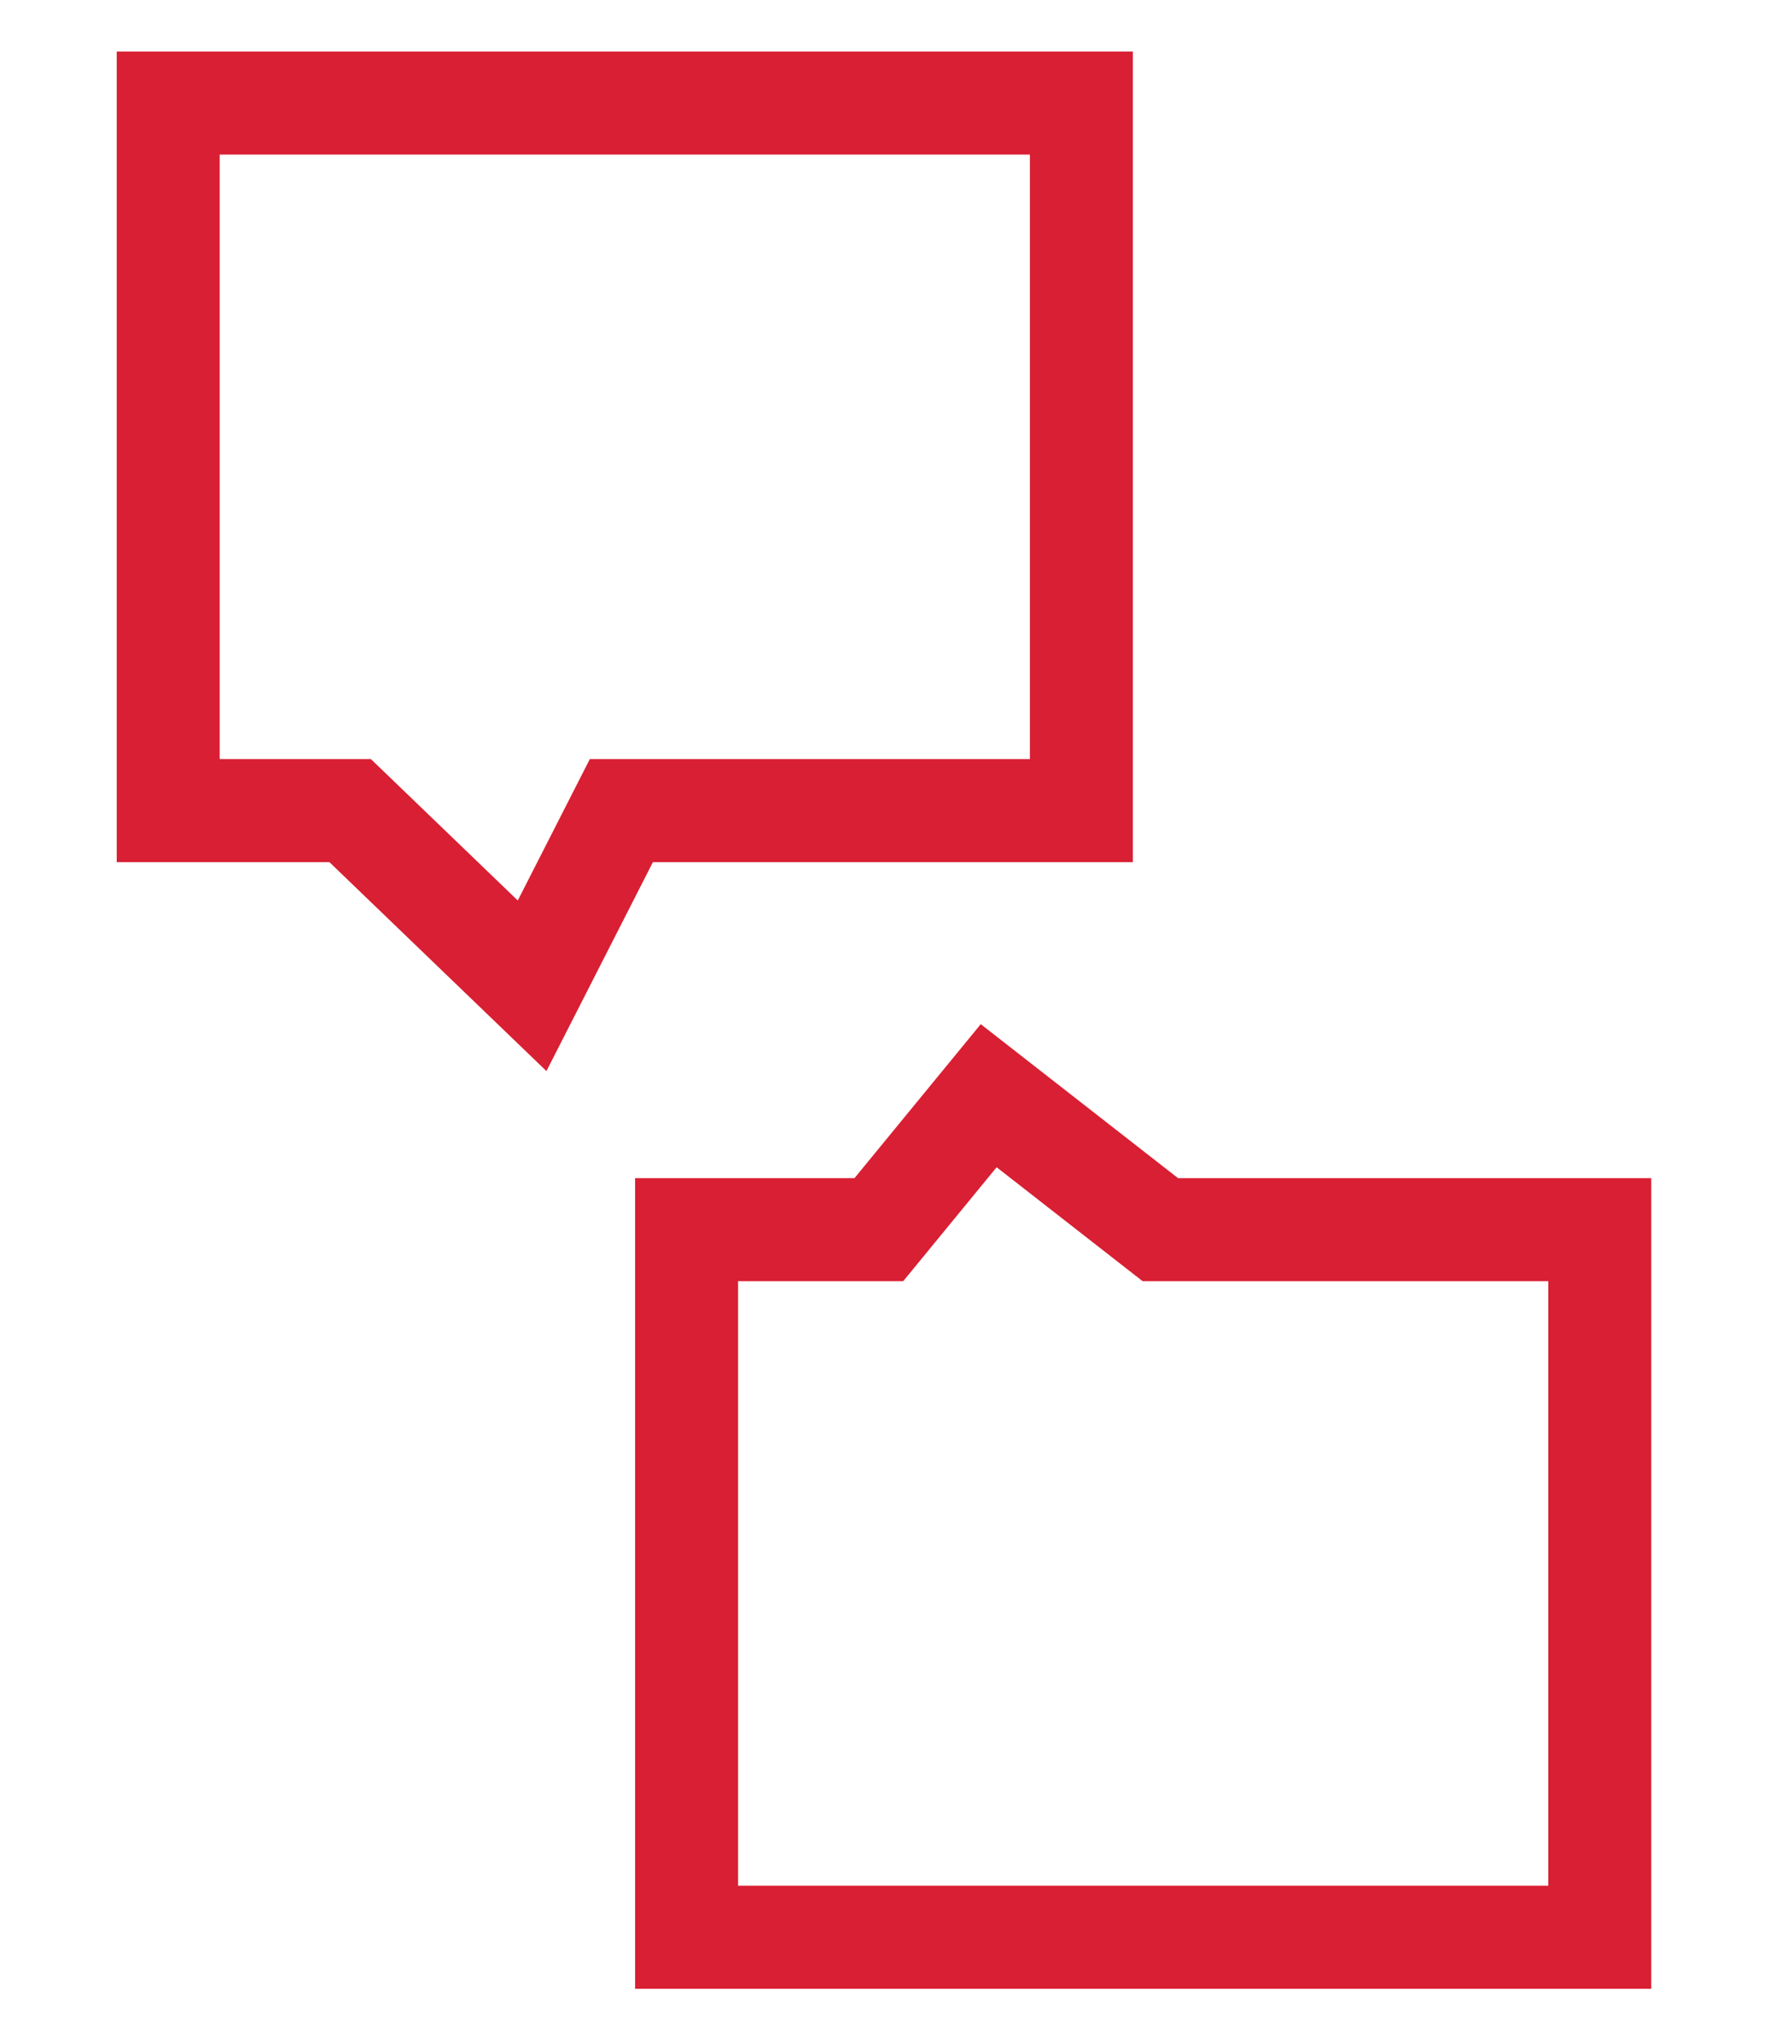 <?xml version="1.0" encoding="utf-8"?>
<!-- Generator: Adobe Illustrator 27.0.1, SVG Export Plug-In . SVG Version: 6.00 Build 0)  -->
<svg version="1.1" id="Layer_1" xmlns="http://www.w3.org/2000/svg" xmlns:xlink="http://www.w3.org/1999/xlink" x="0px" y="0px"
	 viewBox="0 0 52.2 59.5" style="enable-background:new 0 0 52.2 59.5;" xml:space="preserve">
<style type="text/css">
	.st0{fill:none;stroke:#D91F33;stroke-width:3;stroke-miterlimit:10;}
</style>
<g>
	<polygon class="st0" points="31.5,23.6 18.1,23.6 15.5,28.7 10.2,23.6 4.9,23.6 4.9,3 31.5,3 	"/>
	<polygon class="st0" points="46.6,35.8 33.8,35.8 28.8,31.9 25.6,35.8 20,35.8 20,56.4 46.6,56.4 	"/>
</g>
</svg>
